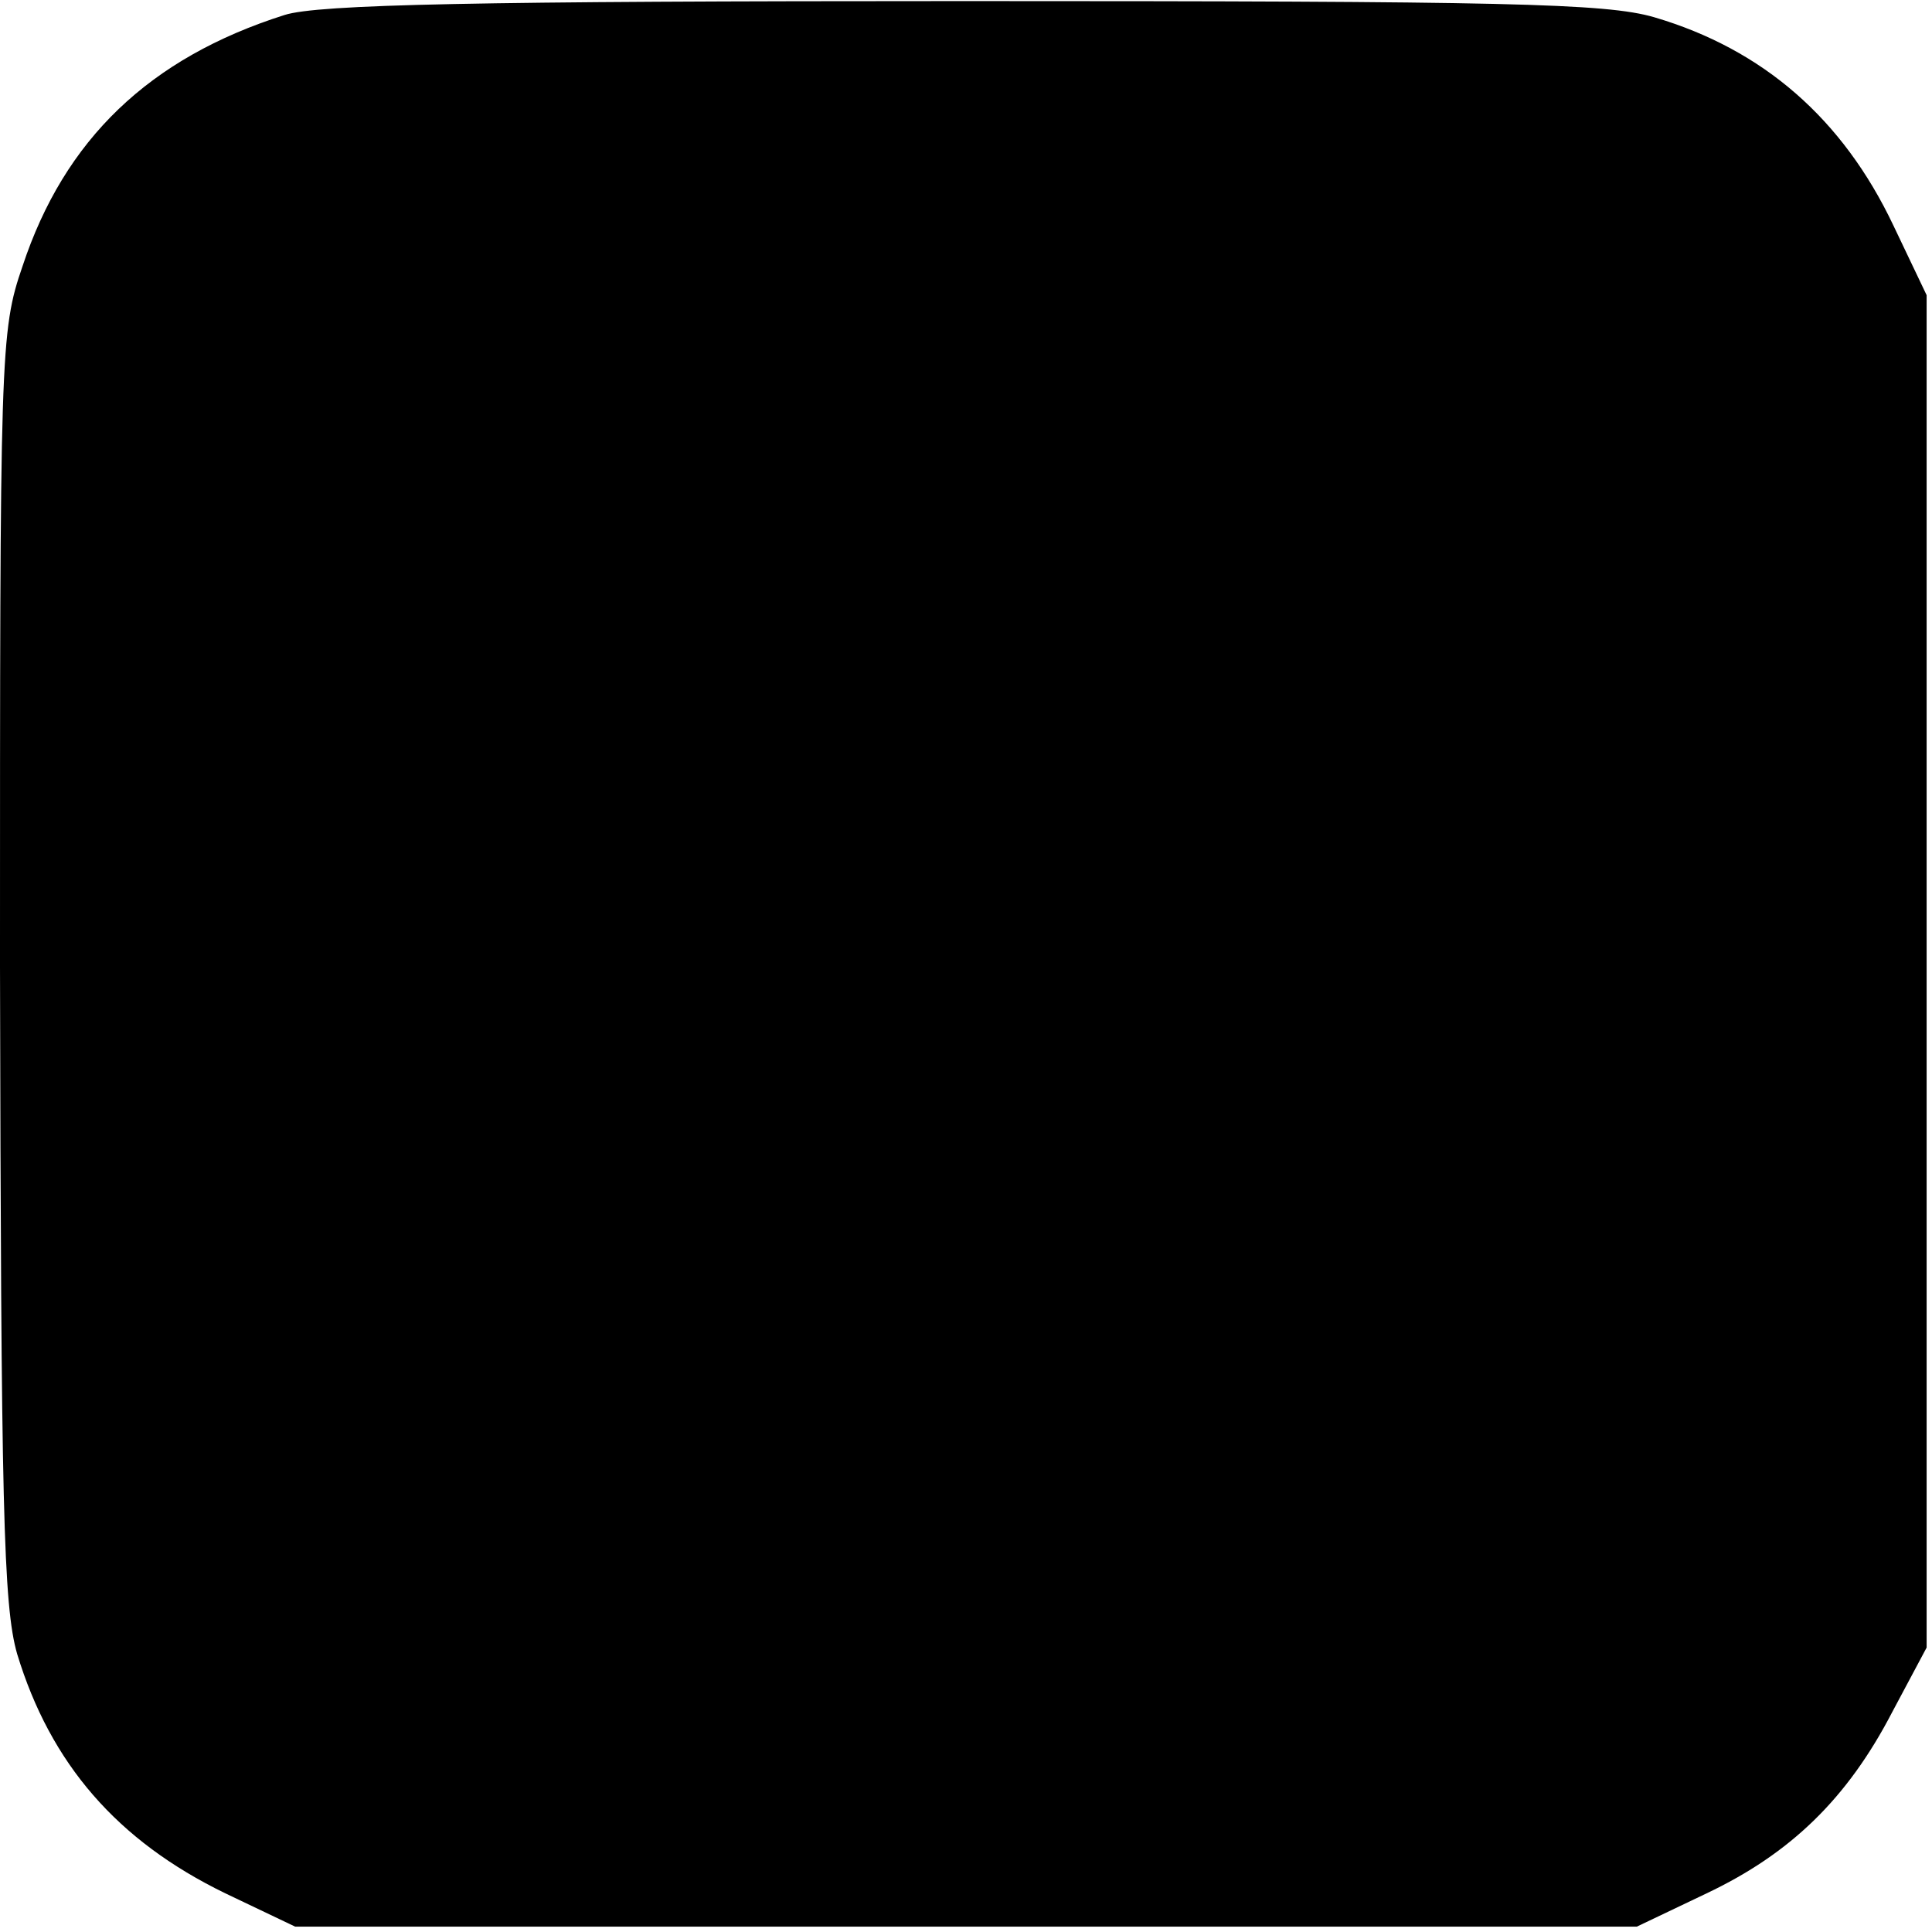 <?xml version="1.0" standalone="no"?>
<!DOCTYPE svg PUBLIC "-//W3C//DTD SVG 20010904//EN"
 "http://www.w3.org/TR/2001/REC-SVG-20010904/DTD/svg10.dtd">
<svg version="1.0" xmlns="http://www.w3.org/2000/svg"
 width="180pt" height="180pt" viewBox="0 0 180 180"
 preserveAspectRatio="xMidYMid meet">
<g transform="translate(0,180) scale(0.1,-0.1)"
fill="#000000" stroke="none">
<path d="M265 1786 c-126 -40 -205 -116 -244 -234 -21 -61 -21 -79 -21 -651 1
-503 3 -597 16 -642 31 -102 93 -174 194 -223 l65 -31 625 0 625 0 65 31 c78
37 131 88 173 169 l32 60 0 630 0 630 -31 65 c-47 99 -121 164 -223 194 -45
13 -138 15 -644 15 -452 0 -601 -3 -632 -13z"/>
</g>
</svg>
